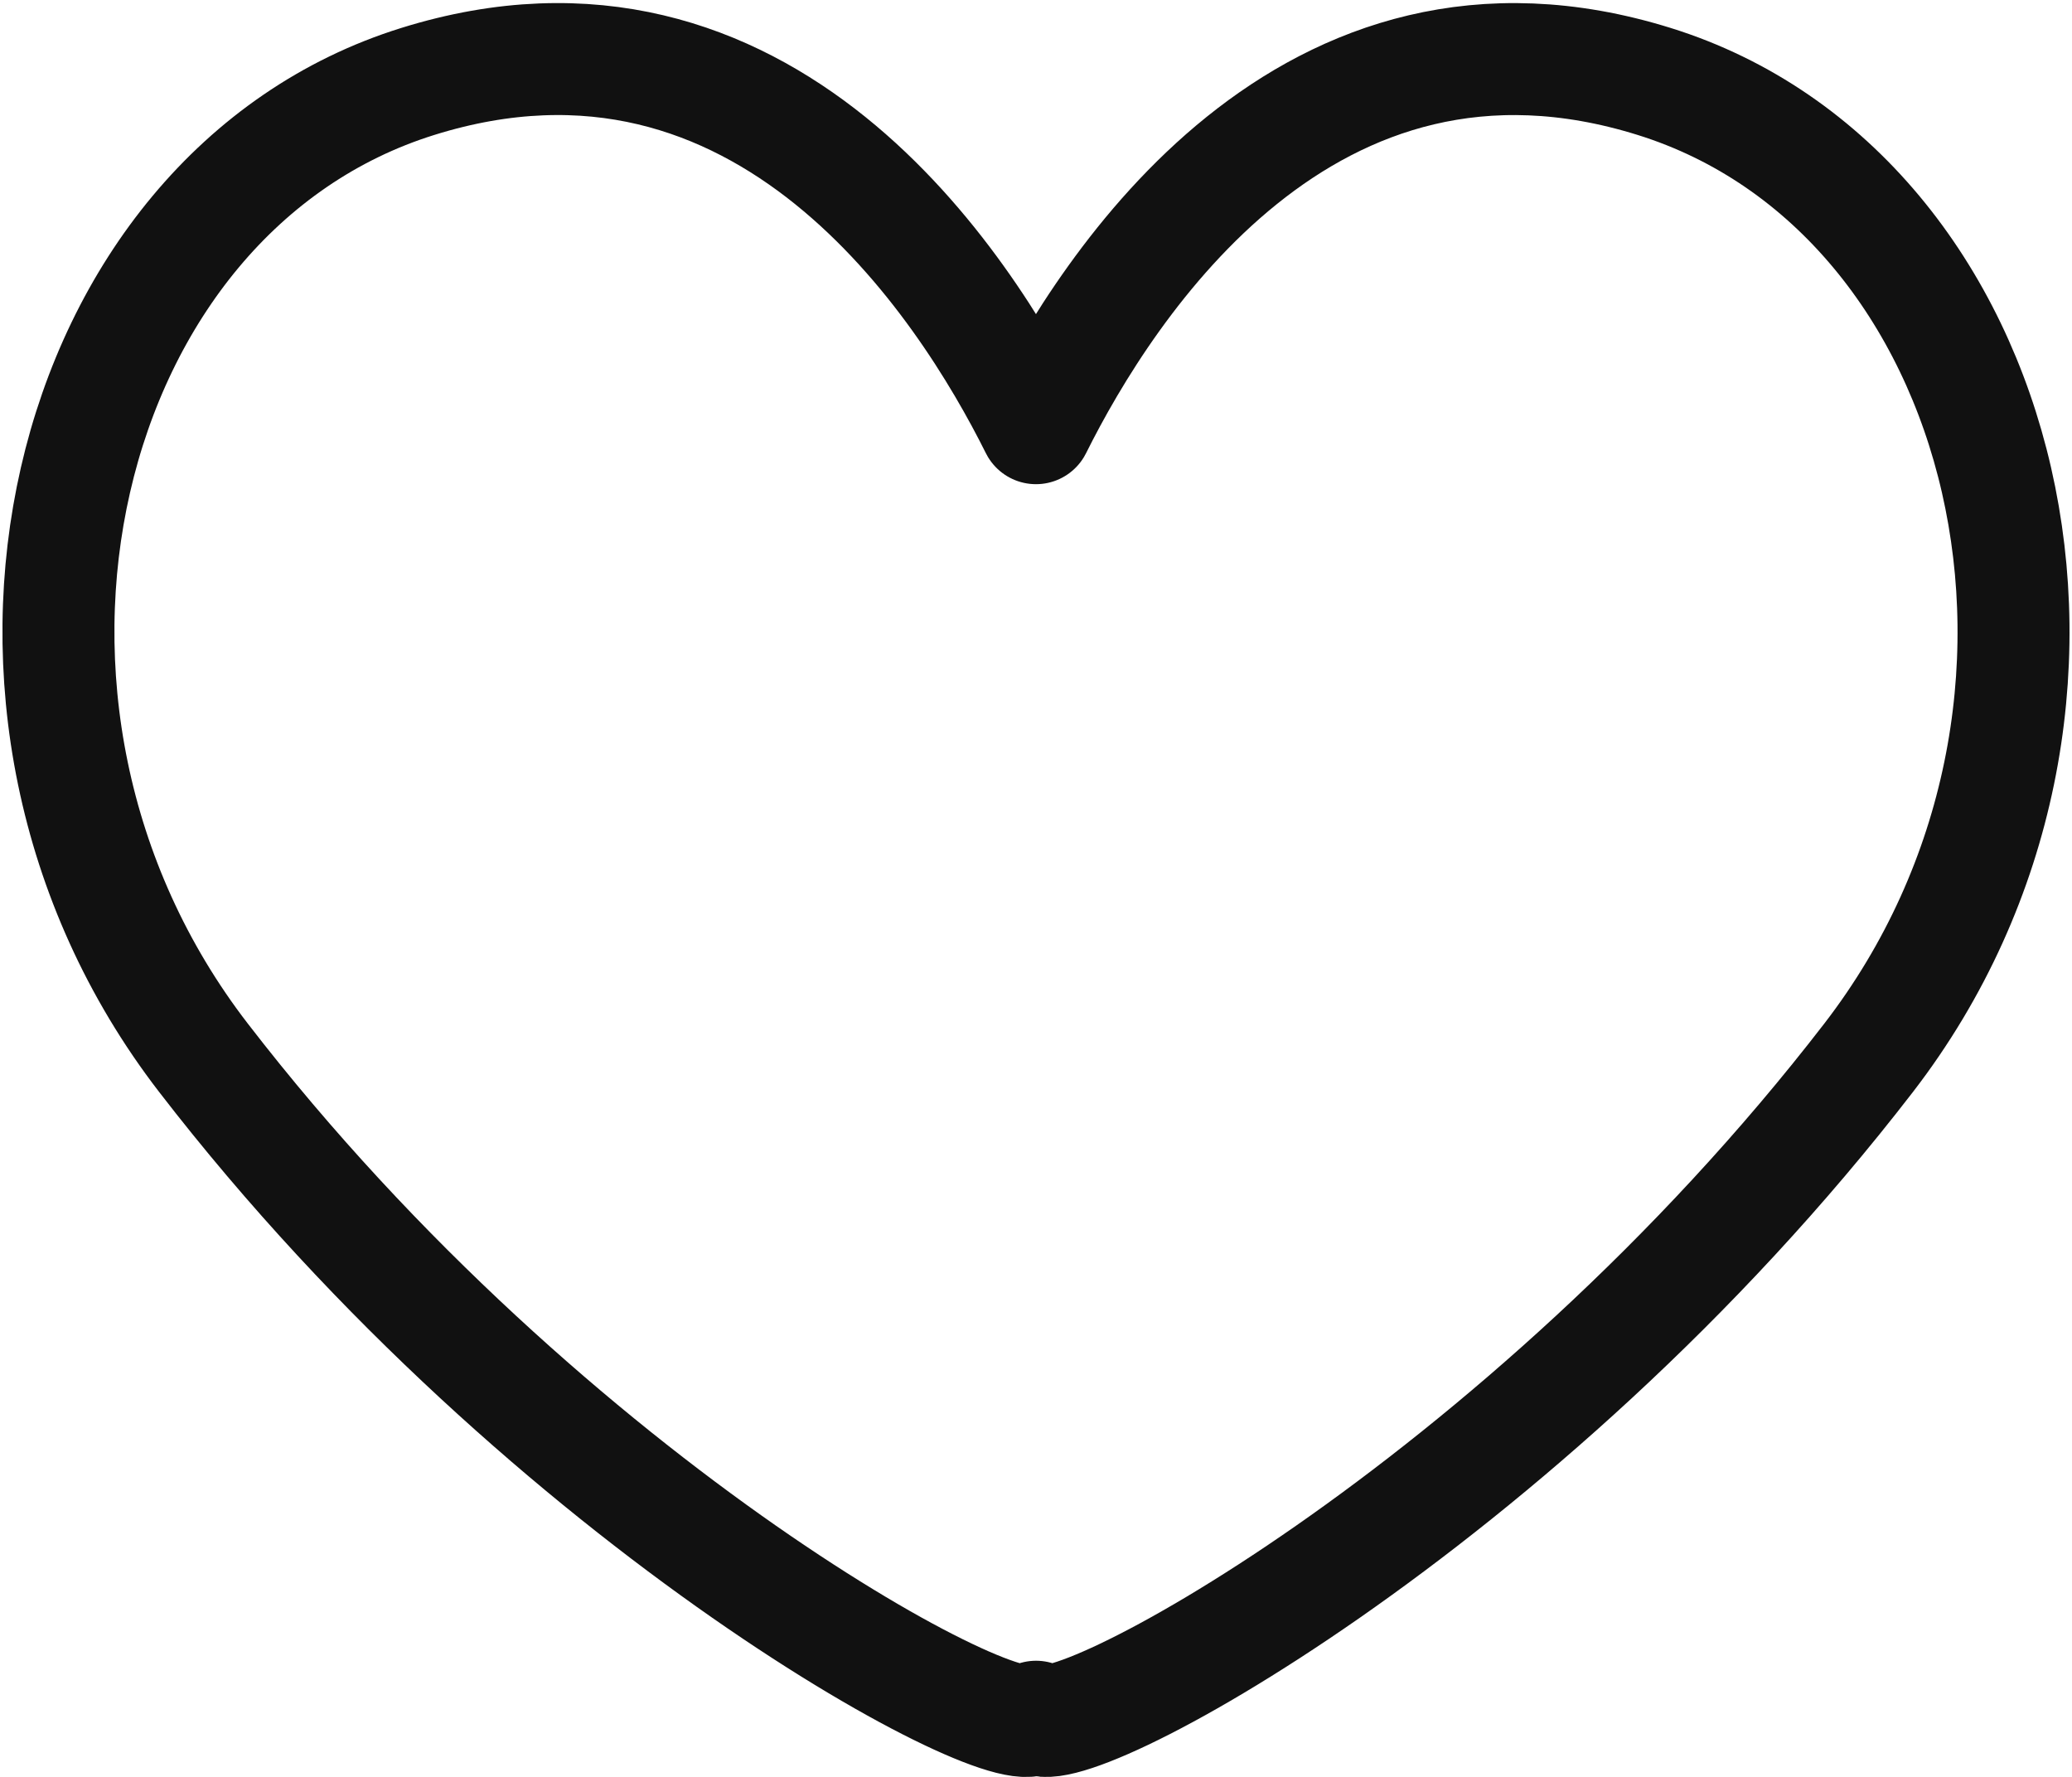 <svg xmlns="http://www.w3.org/2000/svg" width="27.757" height="23.808" viewBox="0 0 27.757 23.808">
    <path d="M477.544 269.46c-4.647-1.448-7.322 2.722-8.281 4.645-.959-1.923-3.635-6.094-8.281-4.645-4.787 1.492-6.486 8.39-2.872 13.078 4.664 6.05 10.932 9.368 11.154 8.828.221.54 6.49-2.778 11.154-8.828 3.612-4.687 1.913-11.586-2.874-13.078z" transform="translate(-455.385 -268.369)" style="fill:none;stroke:#111;stroke-linecap:round;stroke-linejoin:round;stroke-width:1.5px"/>
</svg>

